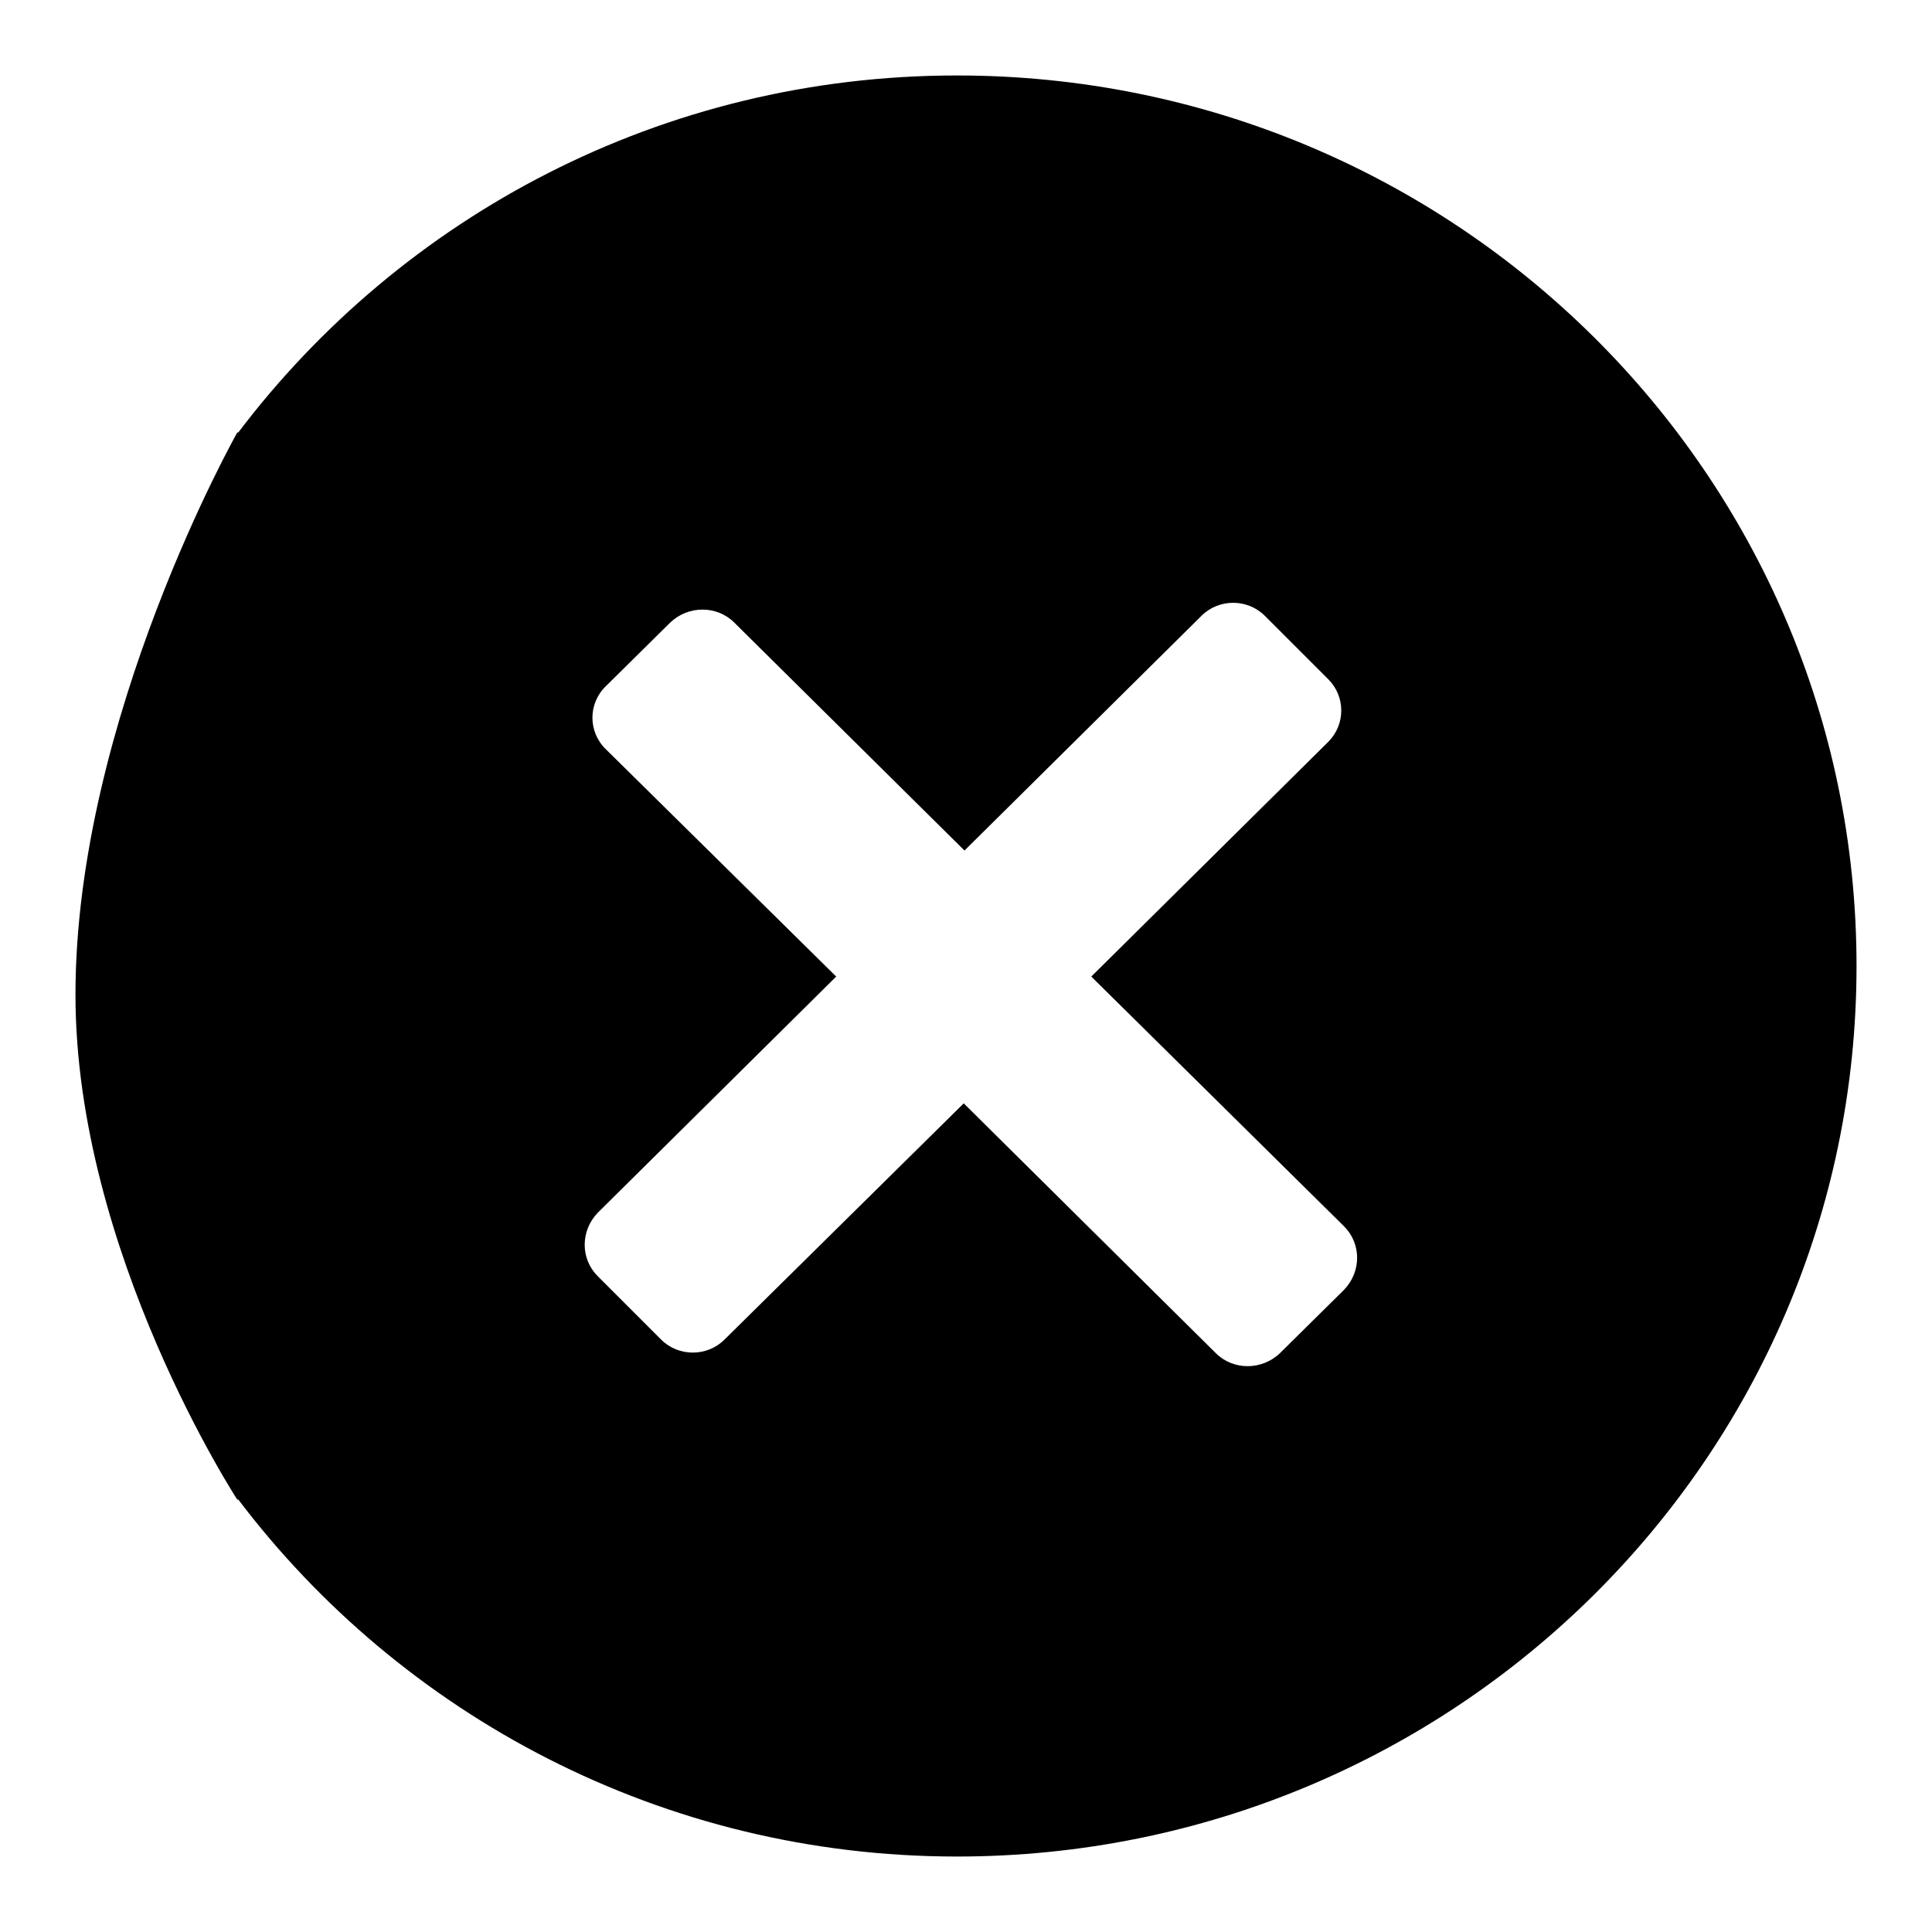 <?xml version="1.0" encoding="utf-8"?>
<!-- Svg Vector Icons : http://www.onlinewebfonts.com/icon -->
<!DOCTYPE svg PUBLIC "-//W3C//DTD SVG 1.1//EN" "http://www.w3.org/Graphics/SVG/1.1/DTD/svg11.dtd">
<svg version="1.1" xmlns="http://www.w3.org/2000/svg" xmlns:xlink="http://www.w3.org/1999/xlink" x="0px" y="0px" viewBox="0 0 256 256" enable-background="new 0 0 256 256" xml:space="preserve">
<g><g><path fill="#000000" d="M126.8,10c-39.1,0-73.6,18.7-95.3,47.4v-0.2c0,0-21.5,38-21.5,74.6c0,34.1,21.5,67,21.5,67v-0.2c21.7,28.7,56.3,47.4,95.3,47.4c65.8,0,119.2-52.8,119.2-118C246,62.8,192.6,10,126.8,10z M178.1,170.9l-8.5,8.4c-2.4,2.3-6.2,2.3-8.5,0l-33.4-33.1L96,177.5c-2.3,2.3-6.1,2.3-8.4,0l-8.4-8.4c-2.3-2.3-2.3-6,0-8.4l31.6-31.3L80.3,99.3c-2.4-2.3-2.4-6.1,0-8.4l8.5-8.4c2.4-2.3,6.2-2.3,8.5,0l30.5,30.2l31.4-31.1c2.3-2.3,6.1-2.3,8.4,0l8.4,8.4c2.3,2.3,2.3,6,0,8.3l-31.4,31.1l33.5,33.1C180.4,164.8,180.4,168.5,178.1,170.9z"/></g></g>
</svg>